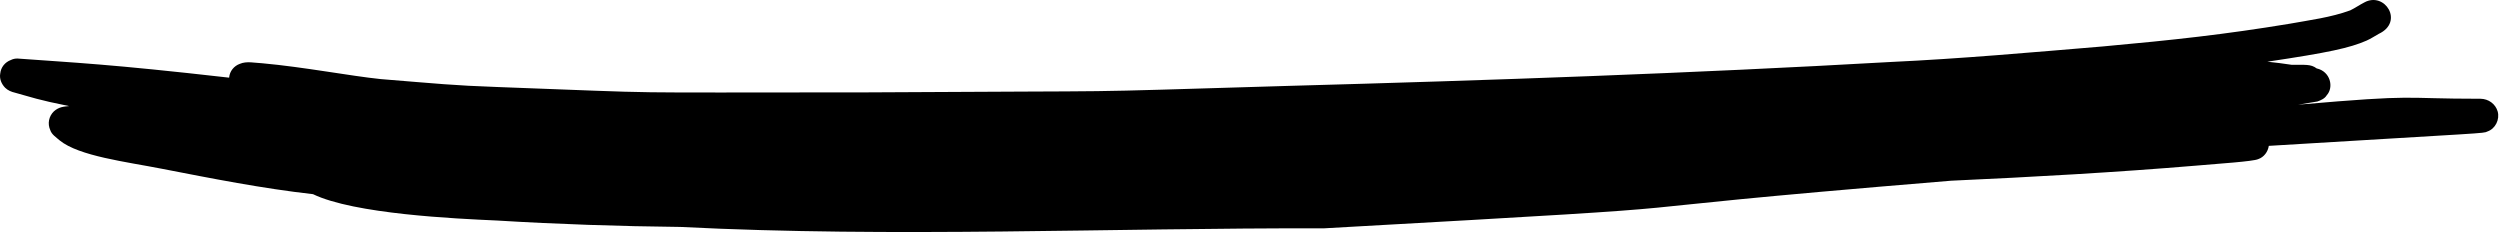 <svg width="172" height="16" viewBox="0 0 172 16" fill="none" xmlns="http://www.w3.org/2000/svg">
<g clip-path="url(#clip0_256_741)">
<path d="M0.353 6.036C0.541 6.223 0.786 6.321 1.044 6.381C2.207 6.698 2.55 6.856 4.752 7.299C4.387 7.334 4.054 7.351 3.708 7.661C3.537 7.826 3.421 8.036 3.376 8.266C3.331 8.495 3.359 8.732 3.456 8.946C3.557 9.263 3.862 9.442 4.103 9.658C5.439 10.745 8.7 11.133 11.136 11.611C14.586 12.281 18.038 12.966 21.535 13.359C24.369 14.725 31.314 15.043 34.174 15.171C38.379 15.428 42.589 15.566 46.8 15.613C61.544 16.361 76.331 15.673 91.088 15.709C124.218 13.855 104.7 14.869 134.239 12.433C139.877 12.176 145.512 11.863 151.136 11.392C152.645 11.26 155.006 11.109 155.361 10.949C155.765 10.813 156.033 10.439 156.094 10.035C171.135 9.119 170.849 9.191 171.132 9.047C171.691 8.858 171.997 8.207 171.837 7.659C171.764 7.412 171.61 7.194 171.398 7.038C171.187 6.883 170.929 6.798 170.663 6.795C164.951 6.796 166.571 6.468 158.109 7.202L159.441 6.982C159.684 6.893 159.938 6.786 160.074 6.561C160.584 6.006 160.334 4.916 159.386 4.706C158.975 4.396 158.604 4.471 157.665 4.458C157.11 4.375 156.553 4.3 155.994 4.245C160.214 3.616 161.657 3.3 162.814 2.796C163.11 2.666 163.378 2.486 163.66 2.329C165.42 1.505 164.067 -0.61 162.663 0.169C162.333 0.338 162.03 0.552 161.696 0.713C160.354 1.203 158.915 1.381 157.511 1.636C153.063 2.369 149.567 2.751 144.687 3.194C139.818 3.599 134.95 4.038 130.069 4.265C116.317 5.047 102.552 5.526 88.784 5.905C71.8 6.408 79.978 6.227 59.702 6.355C41.172 6.358 46.885 6.454 34.206 5.986C31.181 5.88 30.155 5.761 26.192 5.441C24.097 5.227 20.919 4.612 18.035 4.351C17.522 4.332 16.977 4.187 16.495 4.394C16.297 4.467 16.124 4.591 15.996 4.753C15.867 4.916 15.788 5.109 15.768 5.313L15.764 5.343C7.413 4.394 5.17 4.32 1.215 4.028C1.052 4.021 0.89 4.056 0.746 4.129C0.548 4.202 0.375 4.326 0.246 4.488C0.118 4.651 0.039 4.845 0.018 5.048C-0.053 5.409 0.096 5.772 0.353 6.036Z" fill="black"/>
</g>
<defs>
<clipPath id="clip0_256_741">
<rect width="172" height="16" fill="white"/>
</clipPath>
</defs>
</svg>
